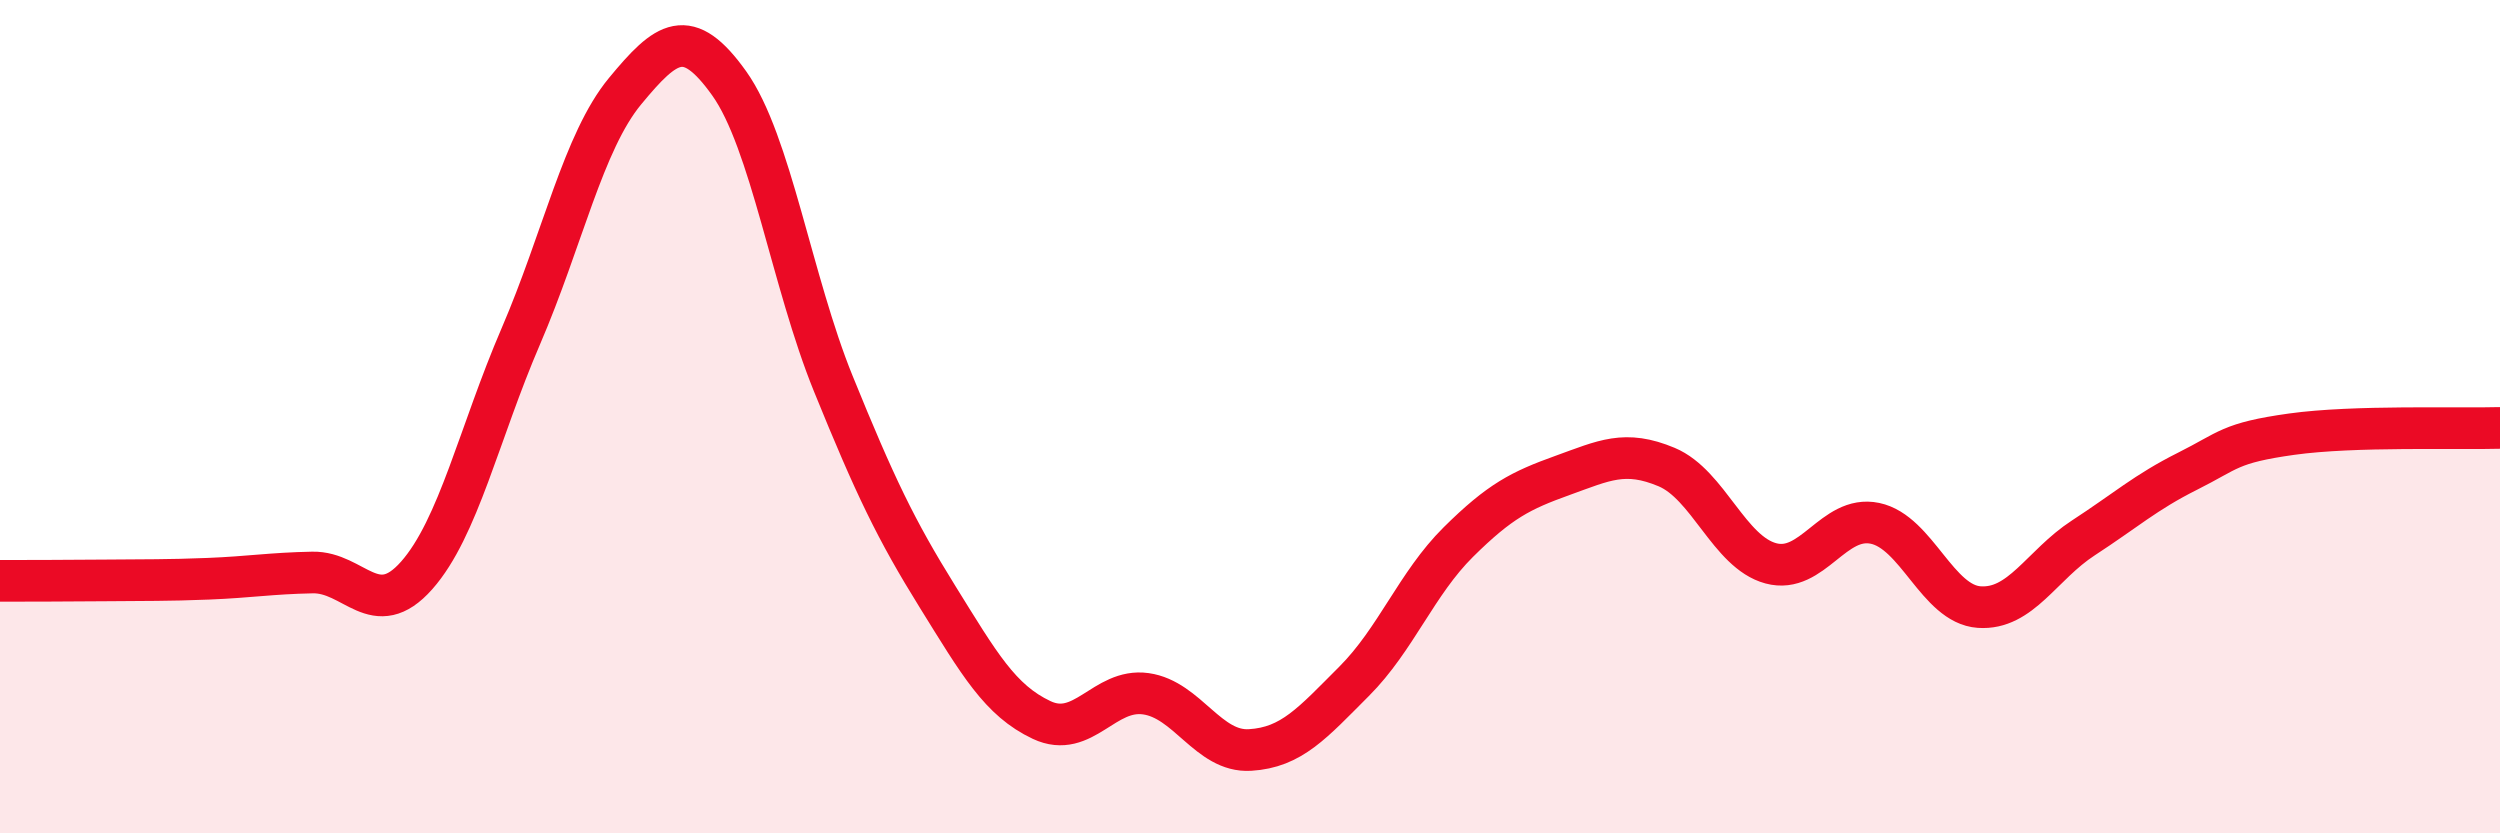 
    <svg width="60" height="20" viewBox="0 0 60 20" xmlns="http://www.w3.org/2000/svg">
      <path
        d="M 0,13.94 C 0.5,13.94 1.5,13.94 2.5,13.93 C 3.5,13.92 4,13.93 5,13.89 C 6,13.85 6.5,13.76 7.5,13.74 C 8.5,13.72 9,14.94 10,13.81 C 11,12.68 11.5,10.39 12.5,8.07 C 13.5,5.75 14,3.4 15,2.19 C 16,0.98 16.5,0.6 17.5,2 C 18.5,3.4 19,6.75 20,9.21 C 21,11.67 21.5,12.71 22.5,14.32 C 23.5,15.93 24,16.81 25,17.28 C 26,17.75 26.5,16.51 27.5,16.65 C 28.5,16.79 29,18.06 30,18 C 31,17.94 31.5,17.35 32.5,16.35 C 33.5,15.35 34,14 35,13.01 C 36,12.02 36.5,11.77 37.5,11.41 C 38.5,11.05 39,10.79 40,11.21 C 41,11.63 41.5,13.25 42.5,13.52 C 43.5,13.79 44,12.35 45,12.56 C 46,12.77 46.5,14.5 47.5,14.57 C 48.5,14.64 49,13.56 50,12.91 C 51,12.26 51.5,11.81 52.5,11.31 C 53.5,10.81 53.5,10.63 55,10.42 C 56.5,10.21 59,10.3 60,10.27L60 20L0 20Z"
        fill="#EB0A25"
        opacity="0.1"
        stroke-linecap="round"
        stroke-linejoin="round"
      />
      <path
        d="M 0,13.94 C 0.5,13.94 1.5,13.94 2.5,13.93 C 3.5,13.92 4,13.93 5,13.89 C 6,13.85 6.5,13.76 7.5,13.74 C 8.5,13.72 9,14.94 10,13.81 C 11,12.68 11.5,10.39 12.5,8.07 C 13.5,5.75 14,3.4 15,2.19 C 16,0.98 16.5,0.6 17.5,2 C 18.5,3.4 19,6.75 20,9.21 C 21,11.67 21.5,12.71 22.5,14.32 C 23.5,15.93 24,16.81 25,17.28 C 26,17.75 26.5,16.51 27.5,16.65 C 28.5,16.79 29,18.06 30,18 C 31,17.94 31.5,17.35 32.5,16.35 C 33.5,15.35 34,14 35,13.01 C 36,12.02 36.5,11.77 37.5,11.41 C 38.5,11.05 39,10.79 40,11.21 C 41,11.63 41.5,13.25 42.5,13.52 C 43.5,13.79 44,12.35 45,12.56 C 46,12.77 46.5,14.5 47.5,14.57 C 48.5,14.64 49,13.56 50,12.91 C 51,12.26 51.5,11.81 52.5,11.31 C 53.5,10.81 53.5,10.63 55,10.42 C 56.5,10.21 59,10.3 60,10.27"
        stroke="#EB0A25"
        stroke-width="1"
        fill="none"
        stroke-linecap="round"
        stroke-linejoin="round"
      />
    </svg>
  
